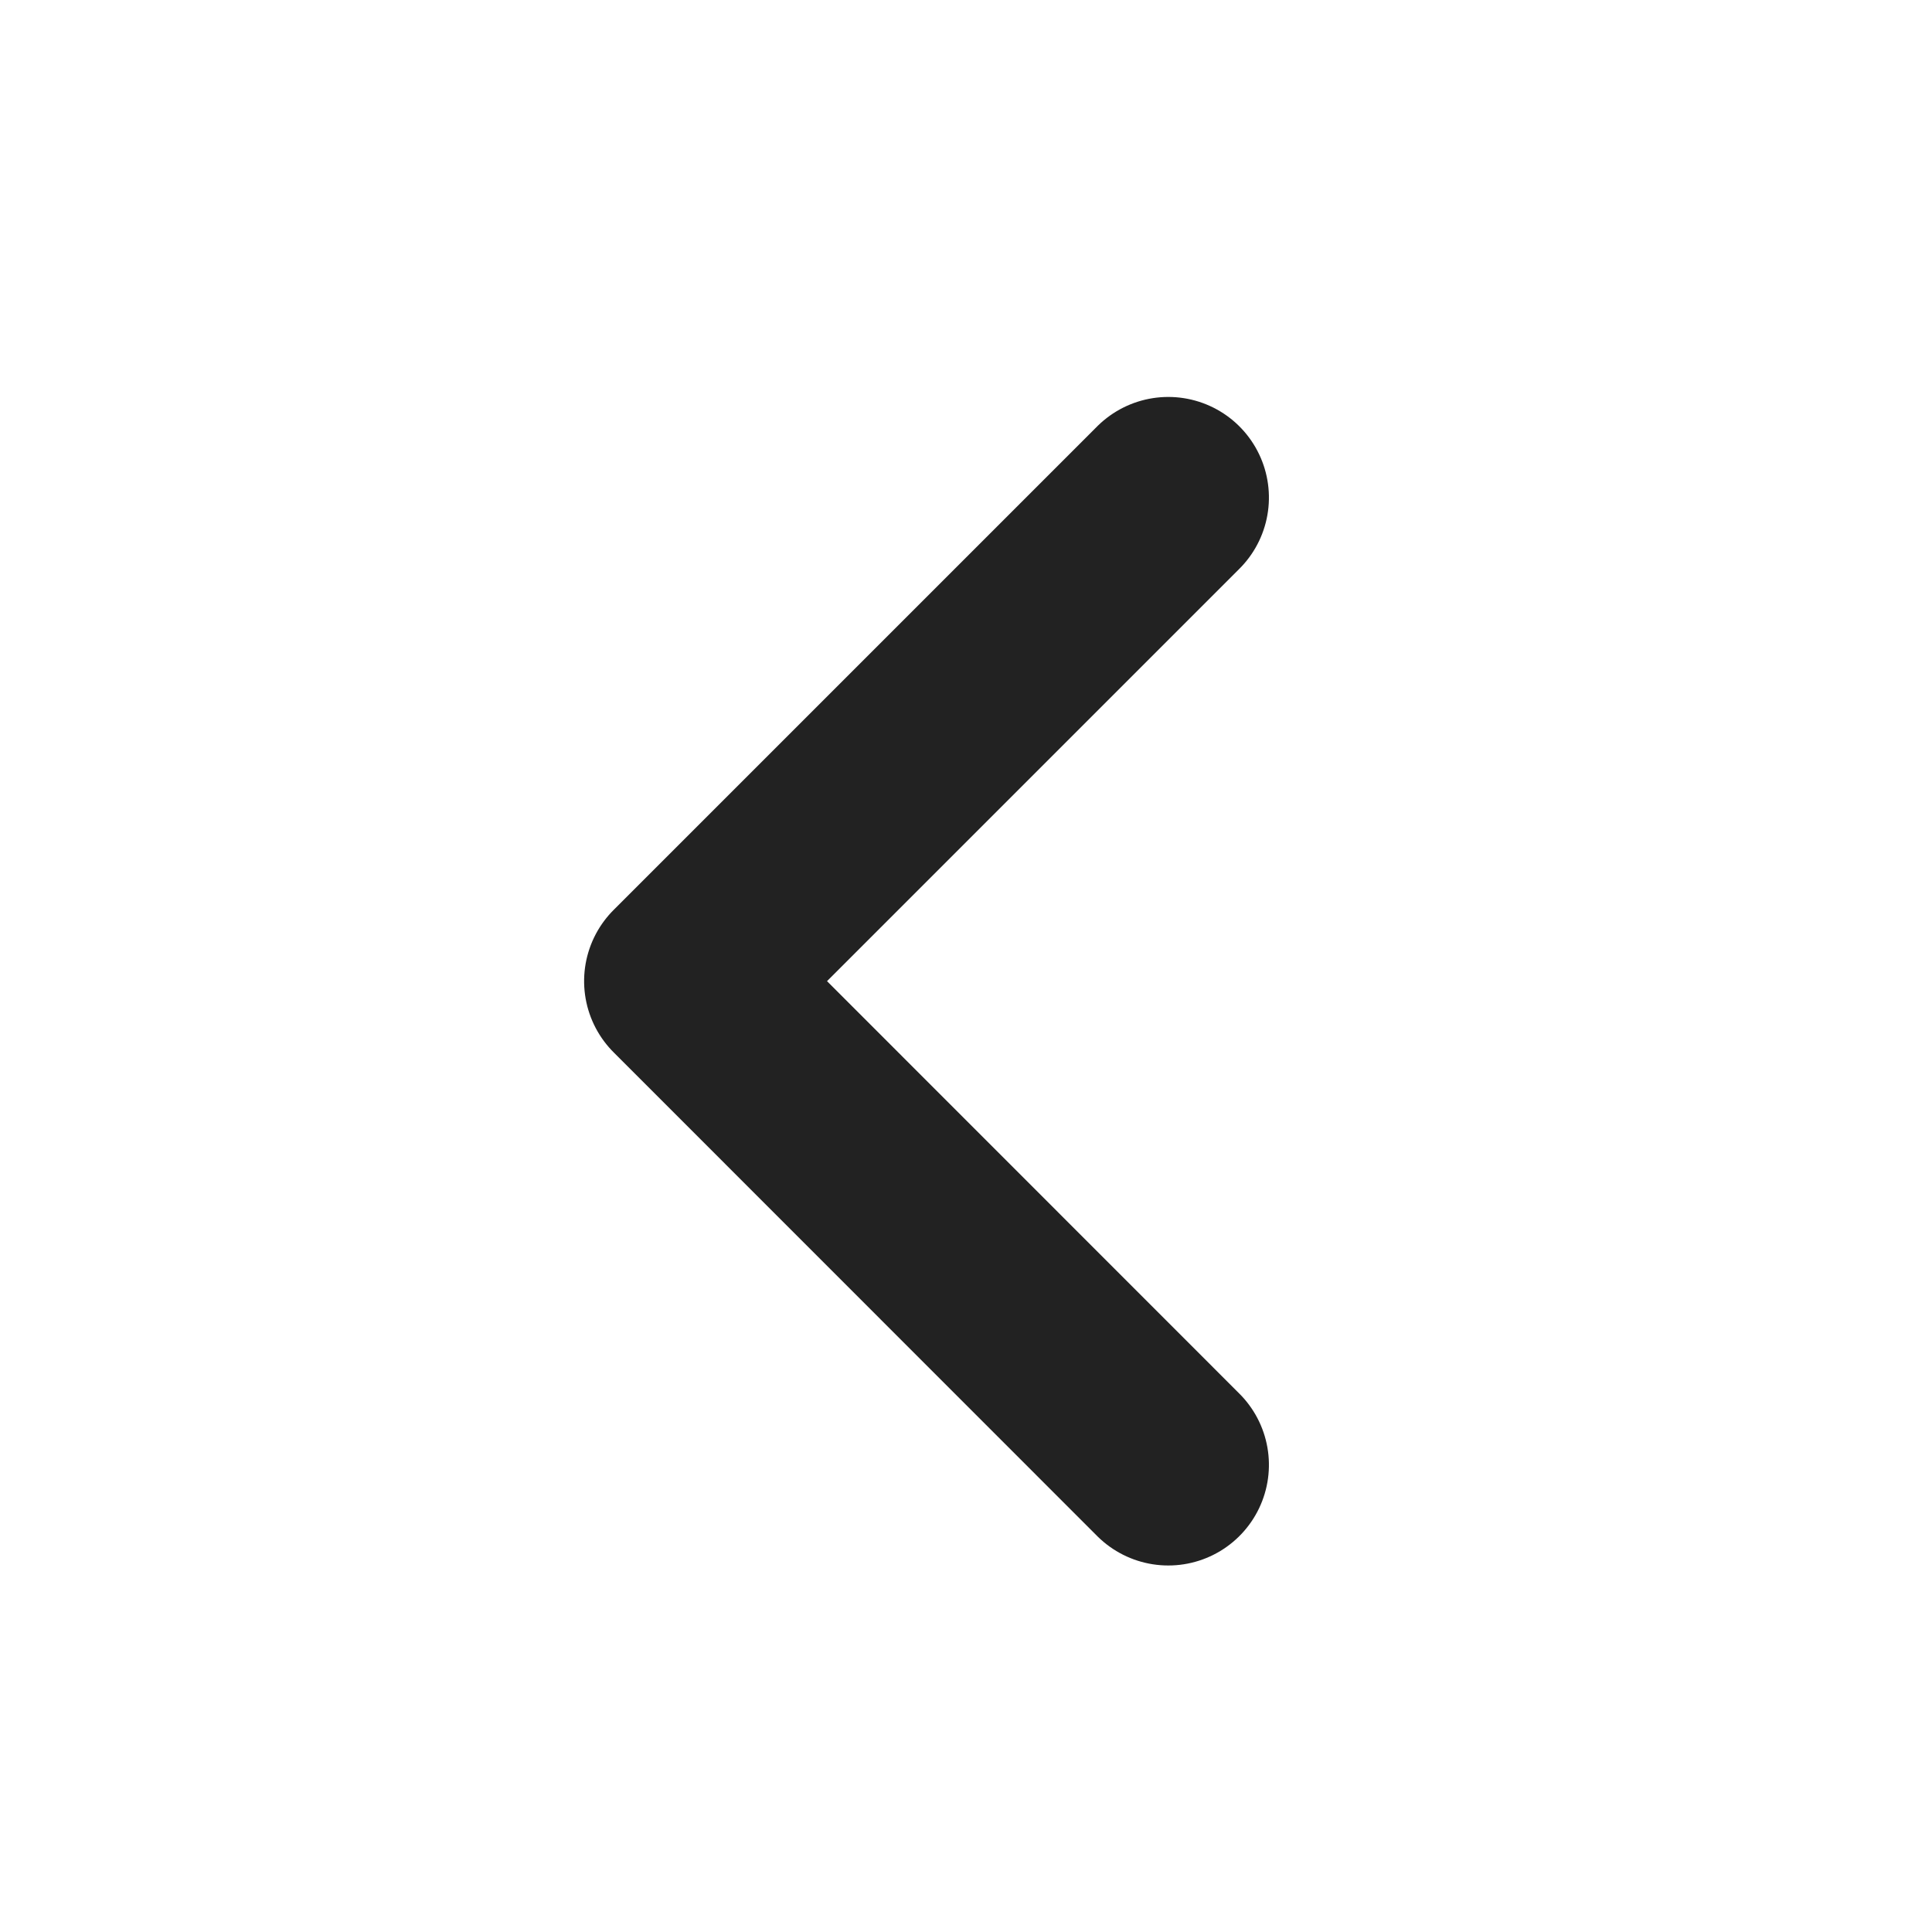 <svg xmlns="http://www.w3.org/2000/svg" xmlns:xlink="http://www.w3.org/1999/xlink" width="24" height="24" viewBox="0 0 24 24">
  <defs>
    <clipPath id="clip-path">
      <rect id="Rectangle_3188" data-name="Rectangle 3188" width="24" height="24" fill="#fff" stroke="#707070" stroke-width="1"/>
    </clipPath>
  </defs>
  <g id="back_arrow_icon" data-name="back arrow icon" transform="translate(24) rotate(90)" clip-path="url(#clip-path)">
    <path id="Path_9196" data-name="Path 9196" d="M10719.2-4427.039l6.007,6.007,6.009-6.007" transform="translate(-10713.019 4436.526)" fill="none" stroke="#222" stroke-linecap="round" stroke-linejoin="round" stroke-width="2.5"/>
  </g>
</svg>
